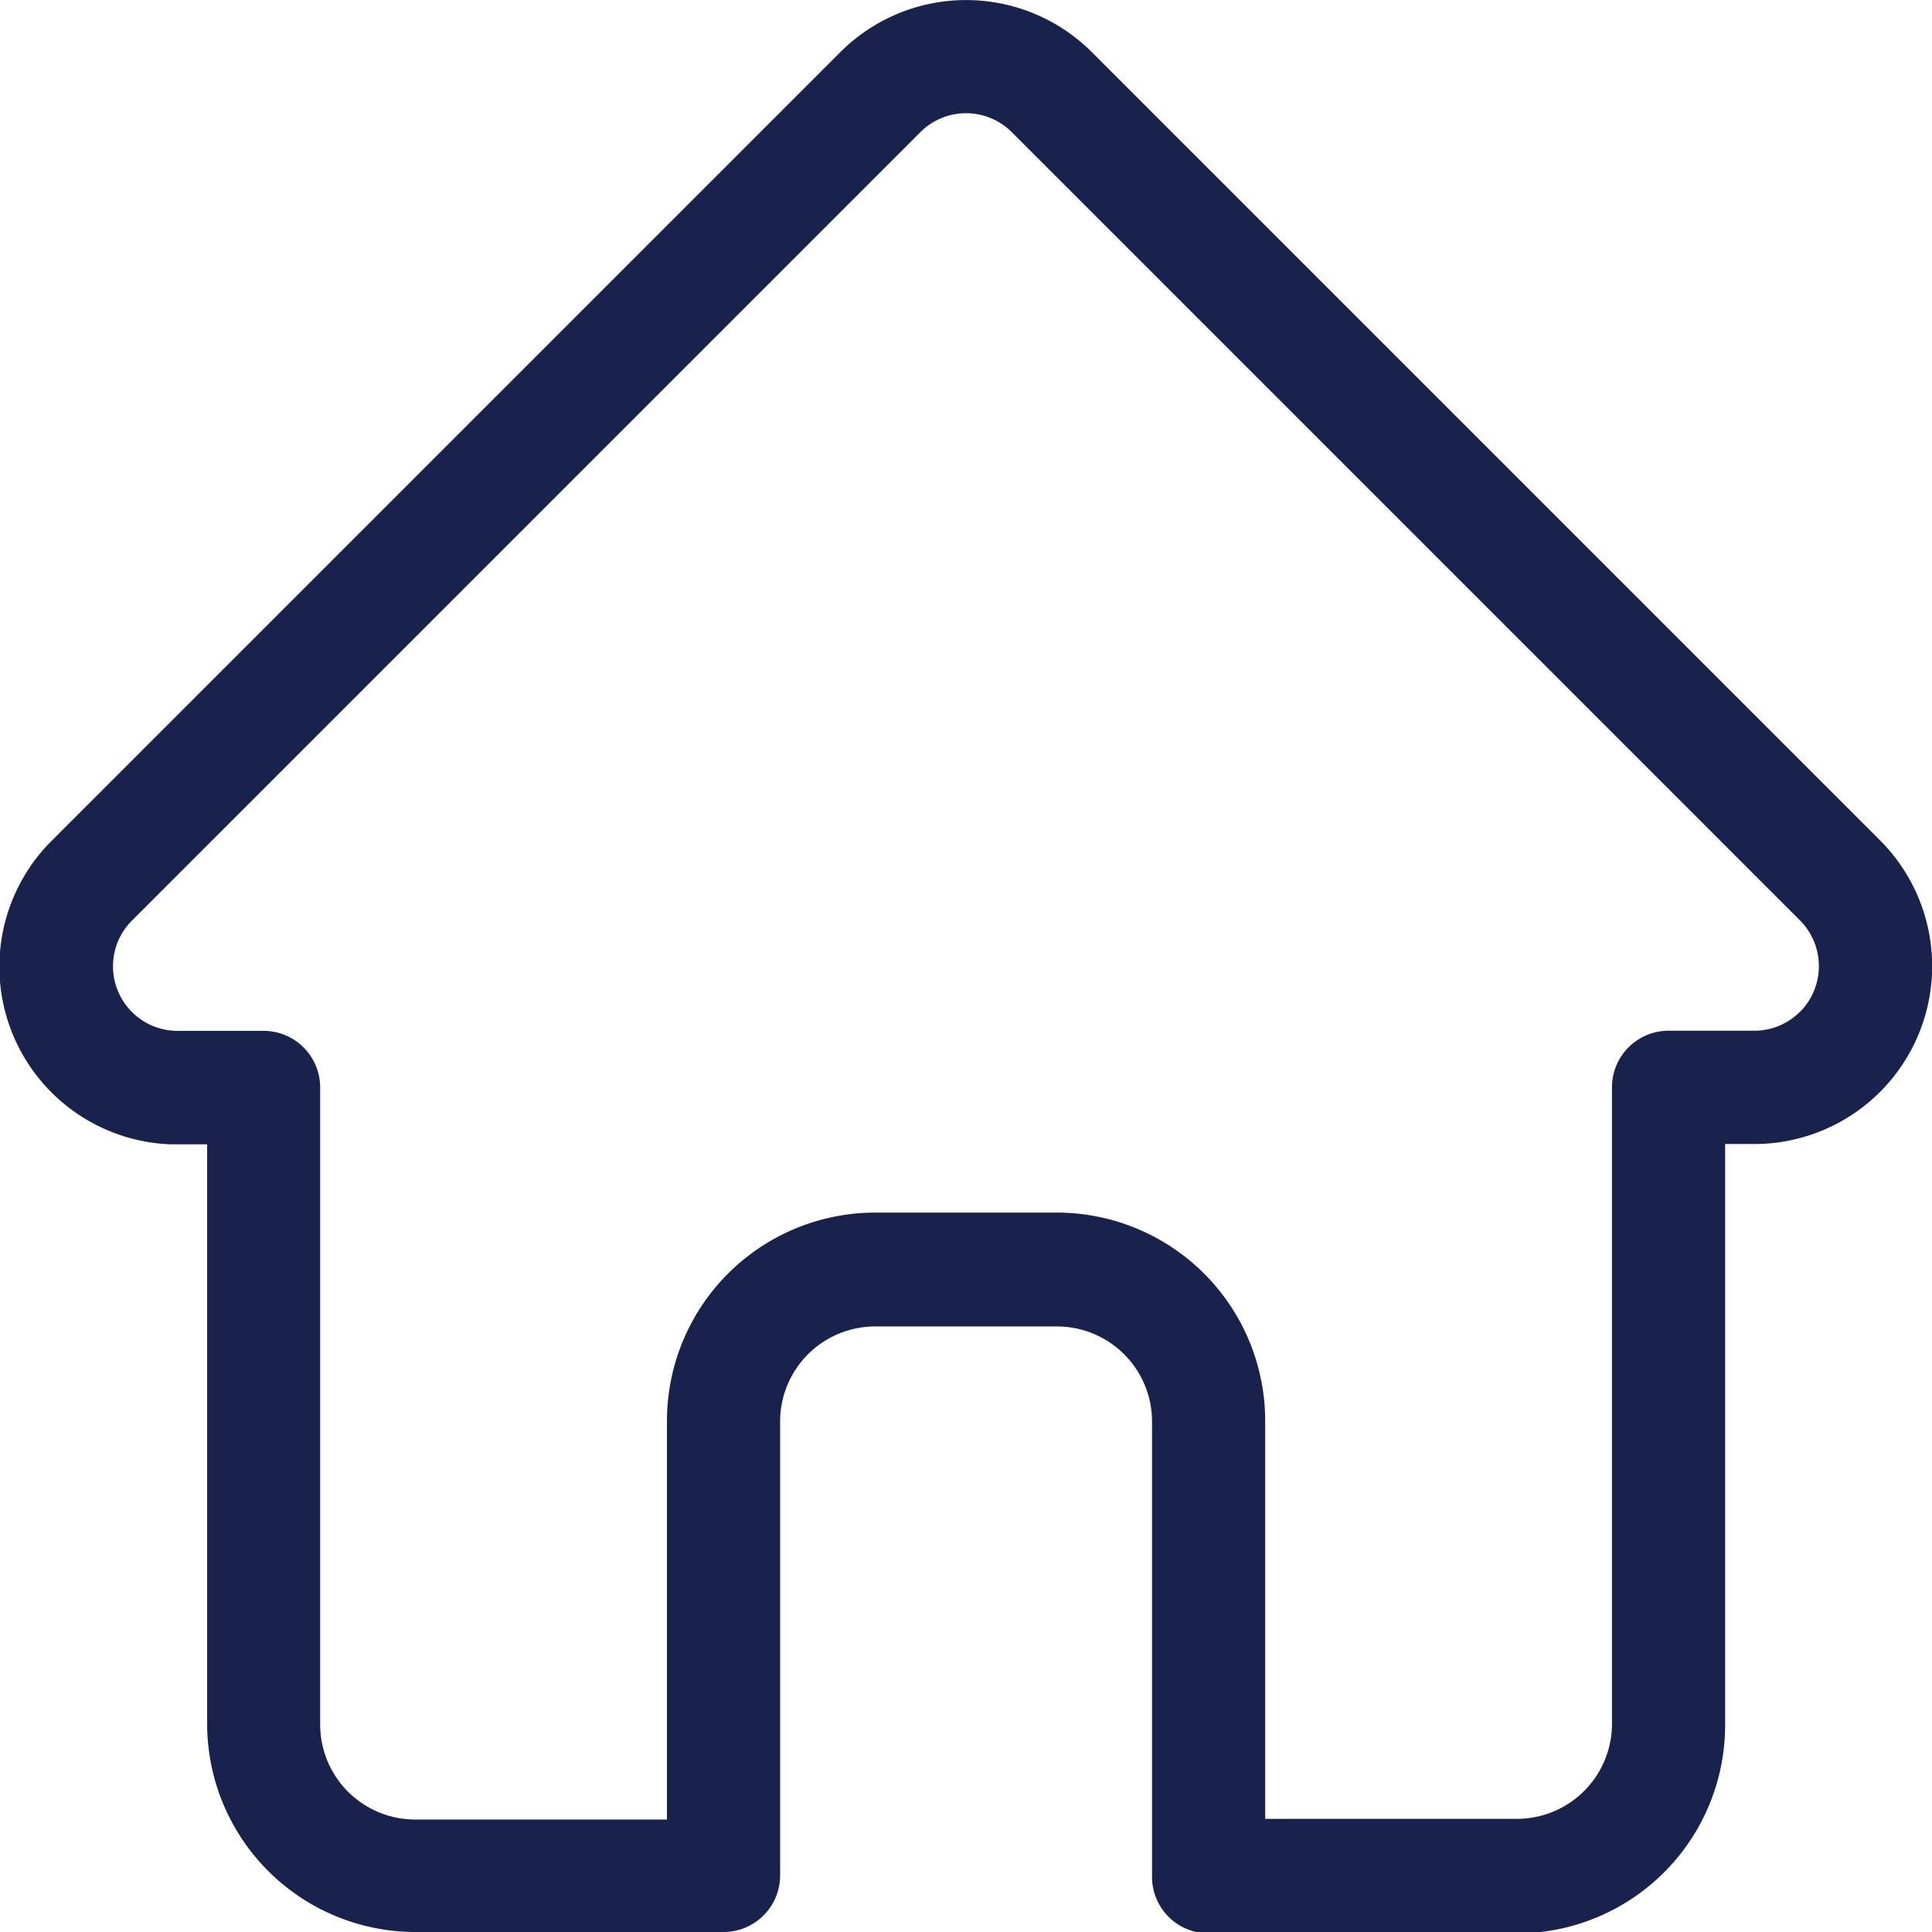 <svg xmlns="http://www.w3.org/2000/svg" width="14" height="14" viewBox="0 0 14 14">
  <path  fill='#19214D' d="M14.123,6.09h0L8.411.378a1.289,1.289,0,0,0-1.823,0L.88,6.086l-.006.006a1.288,1.288,0,0,0,.858,2.2l.04,0H2v4.2A1.51,1.51,0,0,0,3.507,14H5.742a.41.41,0,0,0,.41-.41V10.3a.689.689,0,0,1,.688-.688H8.159a.689.689,0,0,1,.688.688v3.3a.41.41,0,0,0,.41.41h2.235A1.51,1.51,0,0,0,13,12.493V8.29h.211a1.289,1.289,0,0,0,.912-2.2Zm-.581,1.242a.466.466,0,0,1-.331.137H12.59a.41.41,0,0,0-.41.41v4.613a.689.689,0,0,1-.688.688H9.667V10.3A1.51,1.51,0,0,0,8.159,8.787H6.841A1.51,1.51,0,0,0,5.332,10.3v2.885H3.507a.689.689,0,0,1-.688-.688V7.88a.41.41,0,0,0-.41-.41h-.63a.468.468,0,0,1-.323-.8h0L7.168.958a.468.468,0,0,1,.663,0l5.71,5.71,0,0A.47.47,0,0,1,13.543,7.332Zm0,0" transform="translate(-0.499)" />
</svg>